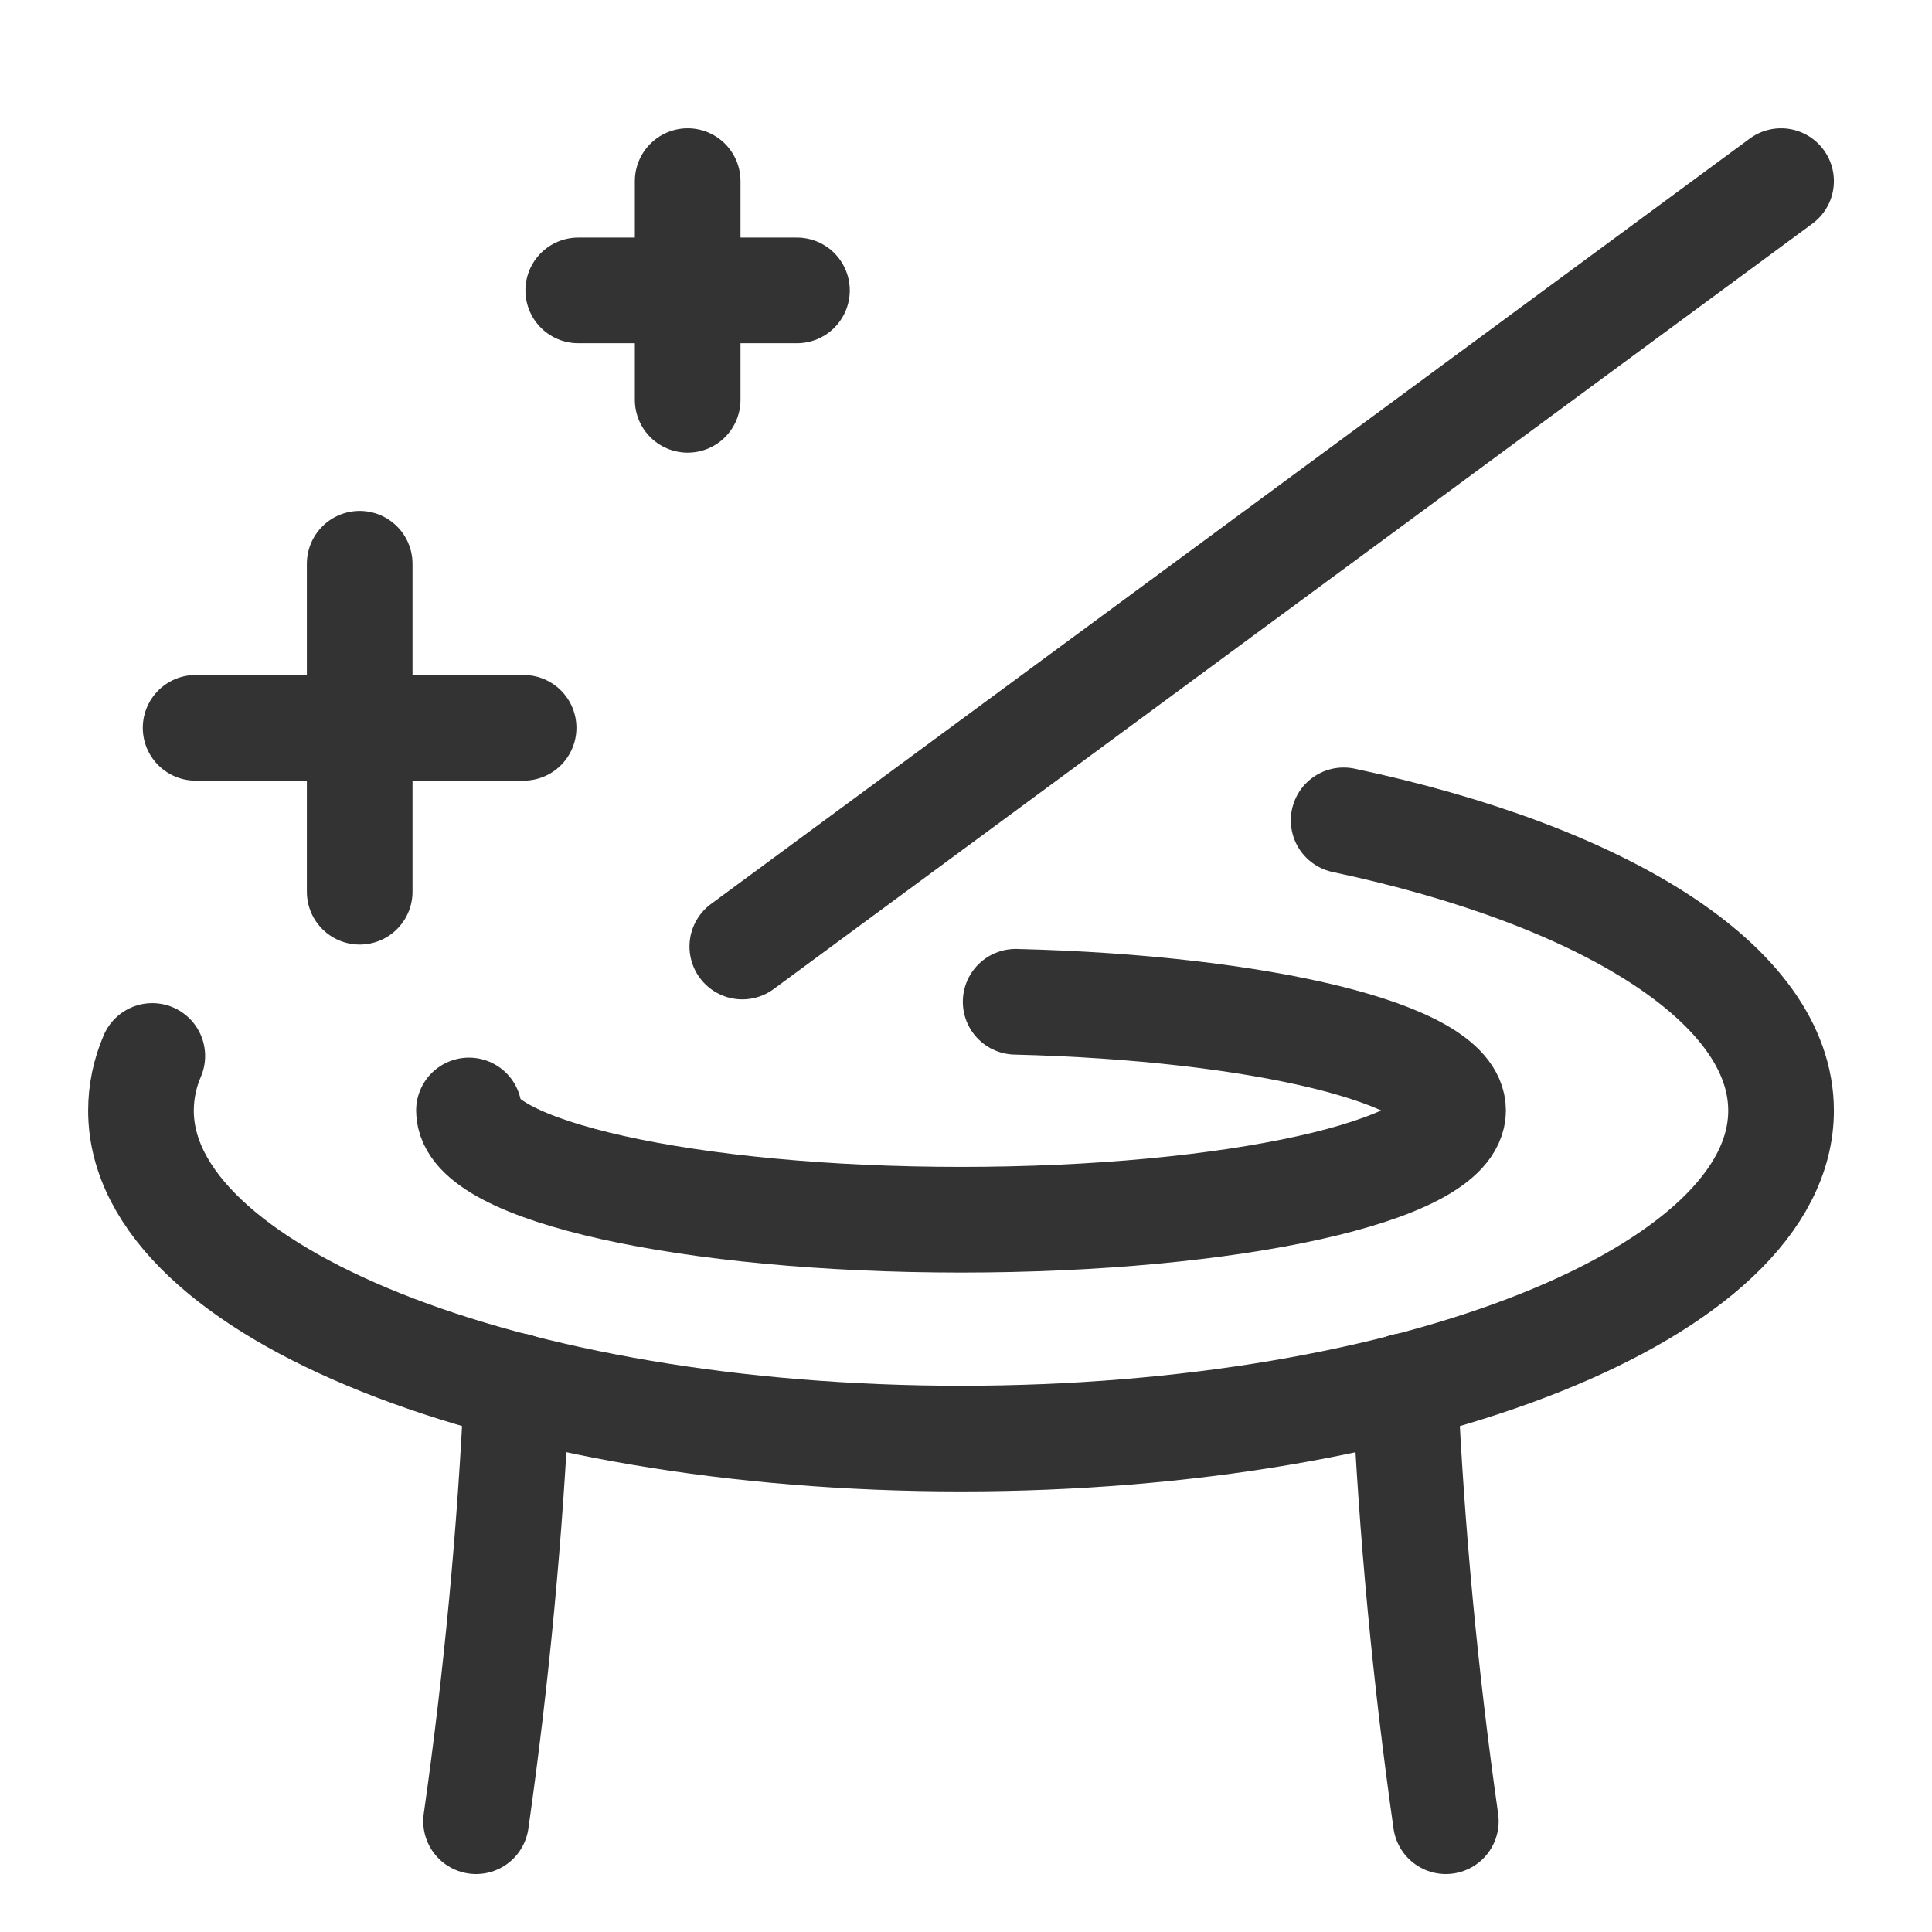 <svg id="main" xmlns="http://www.w3.org/2000/svg" width="128" height="128"><defs><style>.cls-1{fill:none;stroke:#333;stroke-linecap:round;stroke-linejoin:round;stroke-width:7px}</style></defs><path class="cls-1" d="M118 12L49.18 62.71M38.31 19.24H52.8M45.56 12v14.49m-32.6 21.73h21.73M23.83 37.35v21.73m71.96 61.58c-1.36-9.56-2.27-19.18-2.71-28.83m-58.83 0c-.44 9.65-1.35 19.27-2.71 28.83"/><path class="cls-1" d="M89.02 54.35C106.25 58 118 65.24 118 73.58c0 12-24.32 21.73-54.33 21.73S9.34 85.58 9.34 73.58c0-1.25.26-2.48.75-3.62"/><path class="cls-1" d="M67.29 66.37c16.3.4 28.98 3.47 28.98 7.2 0 4-14.59 7.24-32.6 7.24s-32.6-3.25-32.6-7.24"/></svg>
